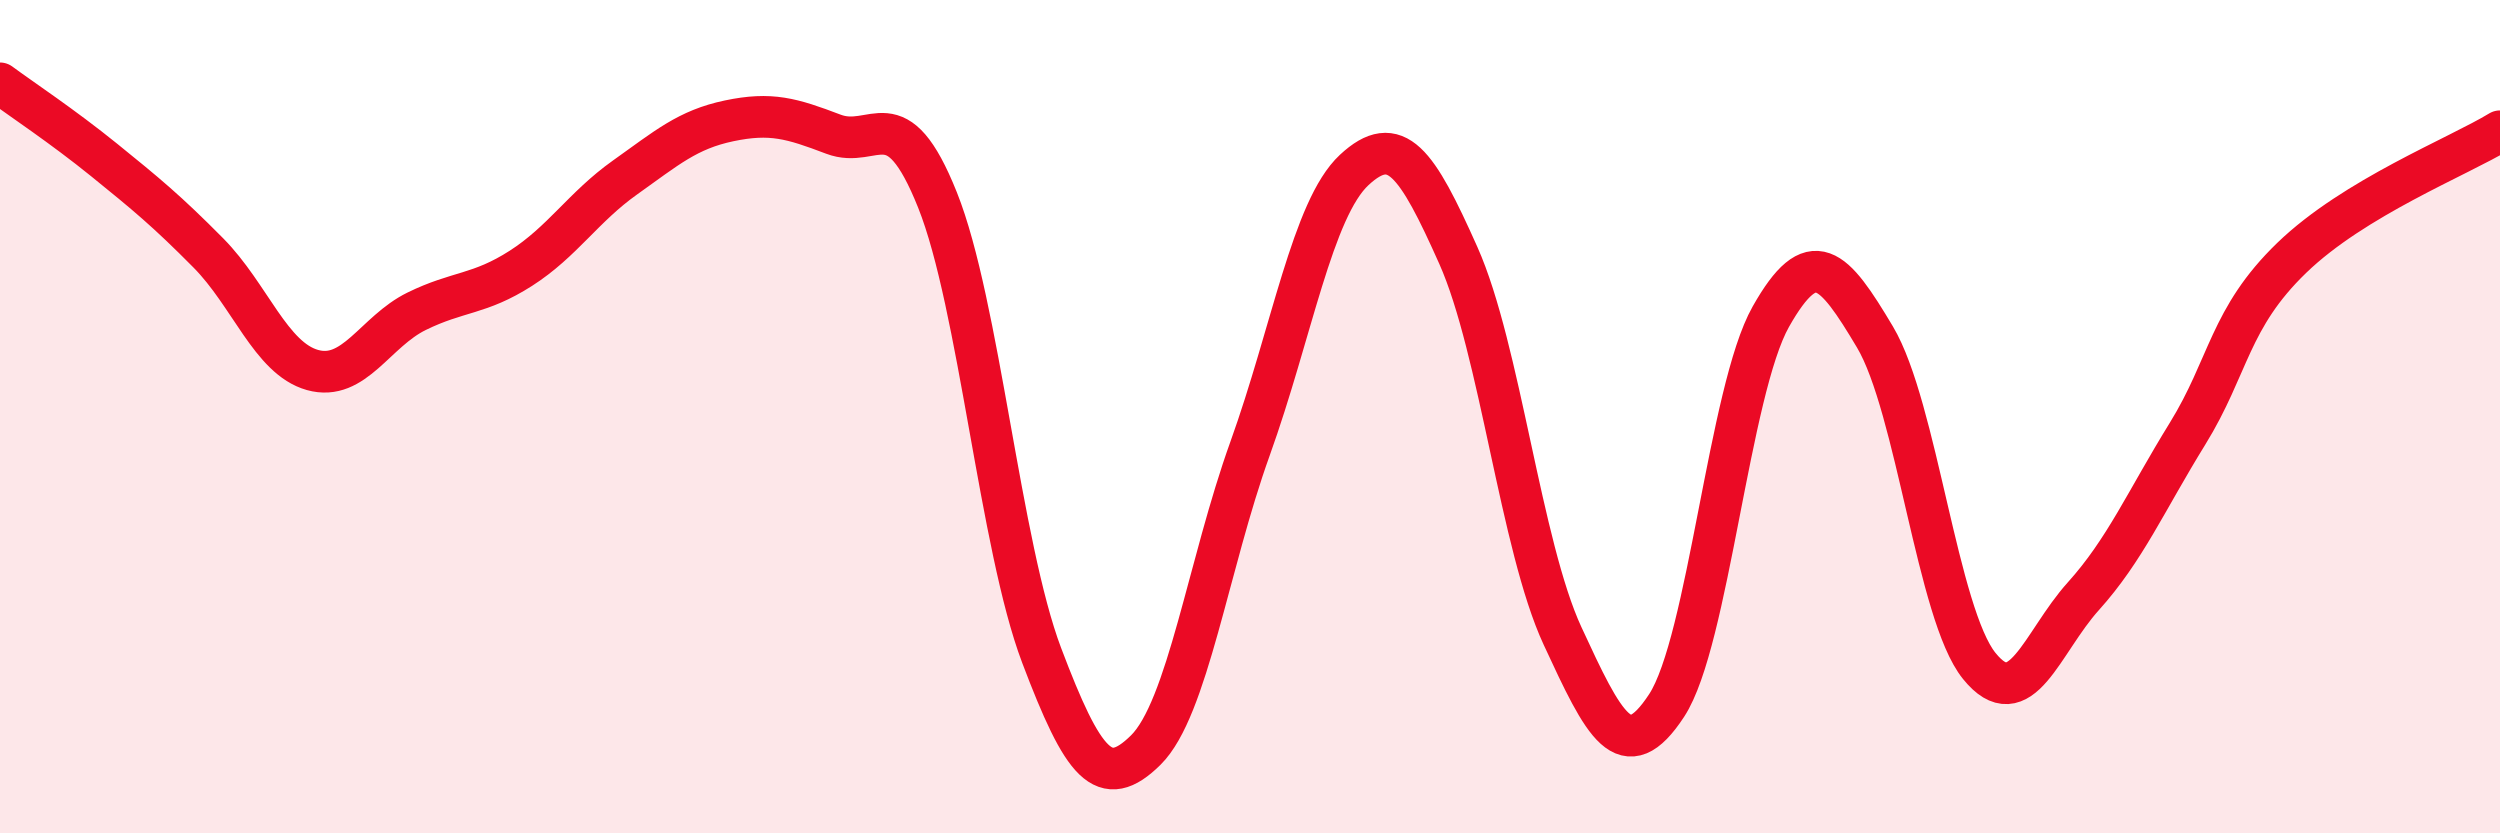 
    <svg width="60" height="20" viewBox="0 0 60 20" xmlns="http://www.w3.org/2000/svg">
      <path
        d="M 0,2 C 0.5,2.37 1.5,3.03 2.5,3.84 C 3.5,4.65 4,5.06 5,6.07 C 6,7.08 6.5,8.6 7.5,8.88 C 8.5,9.16 9,7.96 10,7.47 C 11,6.98 11.5,7.08 12.5,6.44 C 13.5,5.8 14,4.97 15,4.26 C 16,3.55 16.5,3.11 17.5,2.9 C 18.5,2.69 19,2.84 20,3.22 C 21,3.6 21.5,2.3 22.5,4.8 C 23.5,7.3 24,13.09 25,15.73 C 26,18.37 26.5,18.99 27.5,18 C 28.5,17.01 29,13.55 30,10.77 C 31,7.99 31.5,5.01 32.5,4.08 C 33.5,3.15 34,3.89 35,6.13 C 36,8.37 36.5,13.1 37.5,15.26 C 38.5,17.42 39,18.46 40,16.93 C 41,15.4 41.5,9.37 42.5,7.6 C 43.5,5.83 44,6.41 45,8.09 C 46,9.77 46.5,14.74 47.5,15.98 C 48.5,17.22 49,15.42 50,14.31 C 51,13.2 51.5,12.03 52.5,10.41 C 53.5,8.79 53.5,7.64 55,6.19 C 56.5,4.74 59,3.76 60,3.15L60 20L0 20Z"
        fill="#EB0A25"
        opacity="0.1"
        stroke-linecap="round"
        stroke-linejoin="round"
      />
      <path
        d="M 0,2 C 0.5,2.37 1.5,3.03 2.5,3.84 C 3.5,4.65 4,5.06 5,6.07 C 6,7.08 6.5,8.6 7.5,8.88 C 8.5,9.16 9,7.96 10,7.47 C 11,6.98 11.5,7.08 12.5,6.44 C 13.5,5.8 14,4.97 15,4.26 C 16,3.55 16.5,3.11 17.5,2.9 C 18.5,2.69 19,2.84 20,3.22 C 21,3.6 21.5,2.3 22.5,4.8 C 23.5,7.3 24,13.09 25,15.73 C 26,18.37 26.5,18.99 27.5,18 C 28.5,17.01 29,13.55 30,10.77 C 31,7.99 31.5,5.01 32.5,4.08 C 33.5,3.15 34,3.89 35,6.13 C 36,8.37 36.5,13.1 37.5,15.26 C 38.5,17.42 39,18.46 40,16.93 C 41,15.4 41.5,9.37 42.5,7.6 C 43.5,5.83 44,6.41 45,8.09 C 46,9.77 46.5,14.74 47.5,15.98 C 48.5,17.22 49,15.42 50,14.31 C 51,13.2 51.5,12.03 52.5,10.41 C 53.5,8.79 53.5,7.64 55,6.19 C 56.5,4.74 59,3.76 60,3.15"
        stroke="#EB0A25"
        stroke-width="1"
        fill="none"
        stroke-linecap="round"
        stroke-linejoin="round"
      />
    </svg>
  